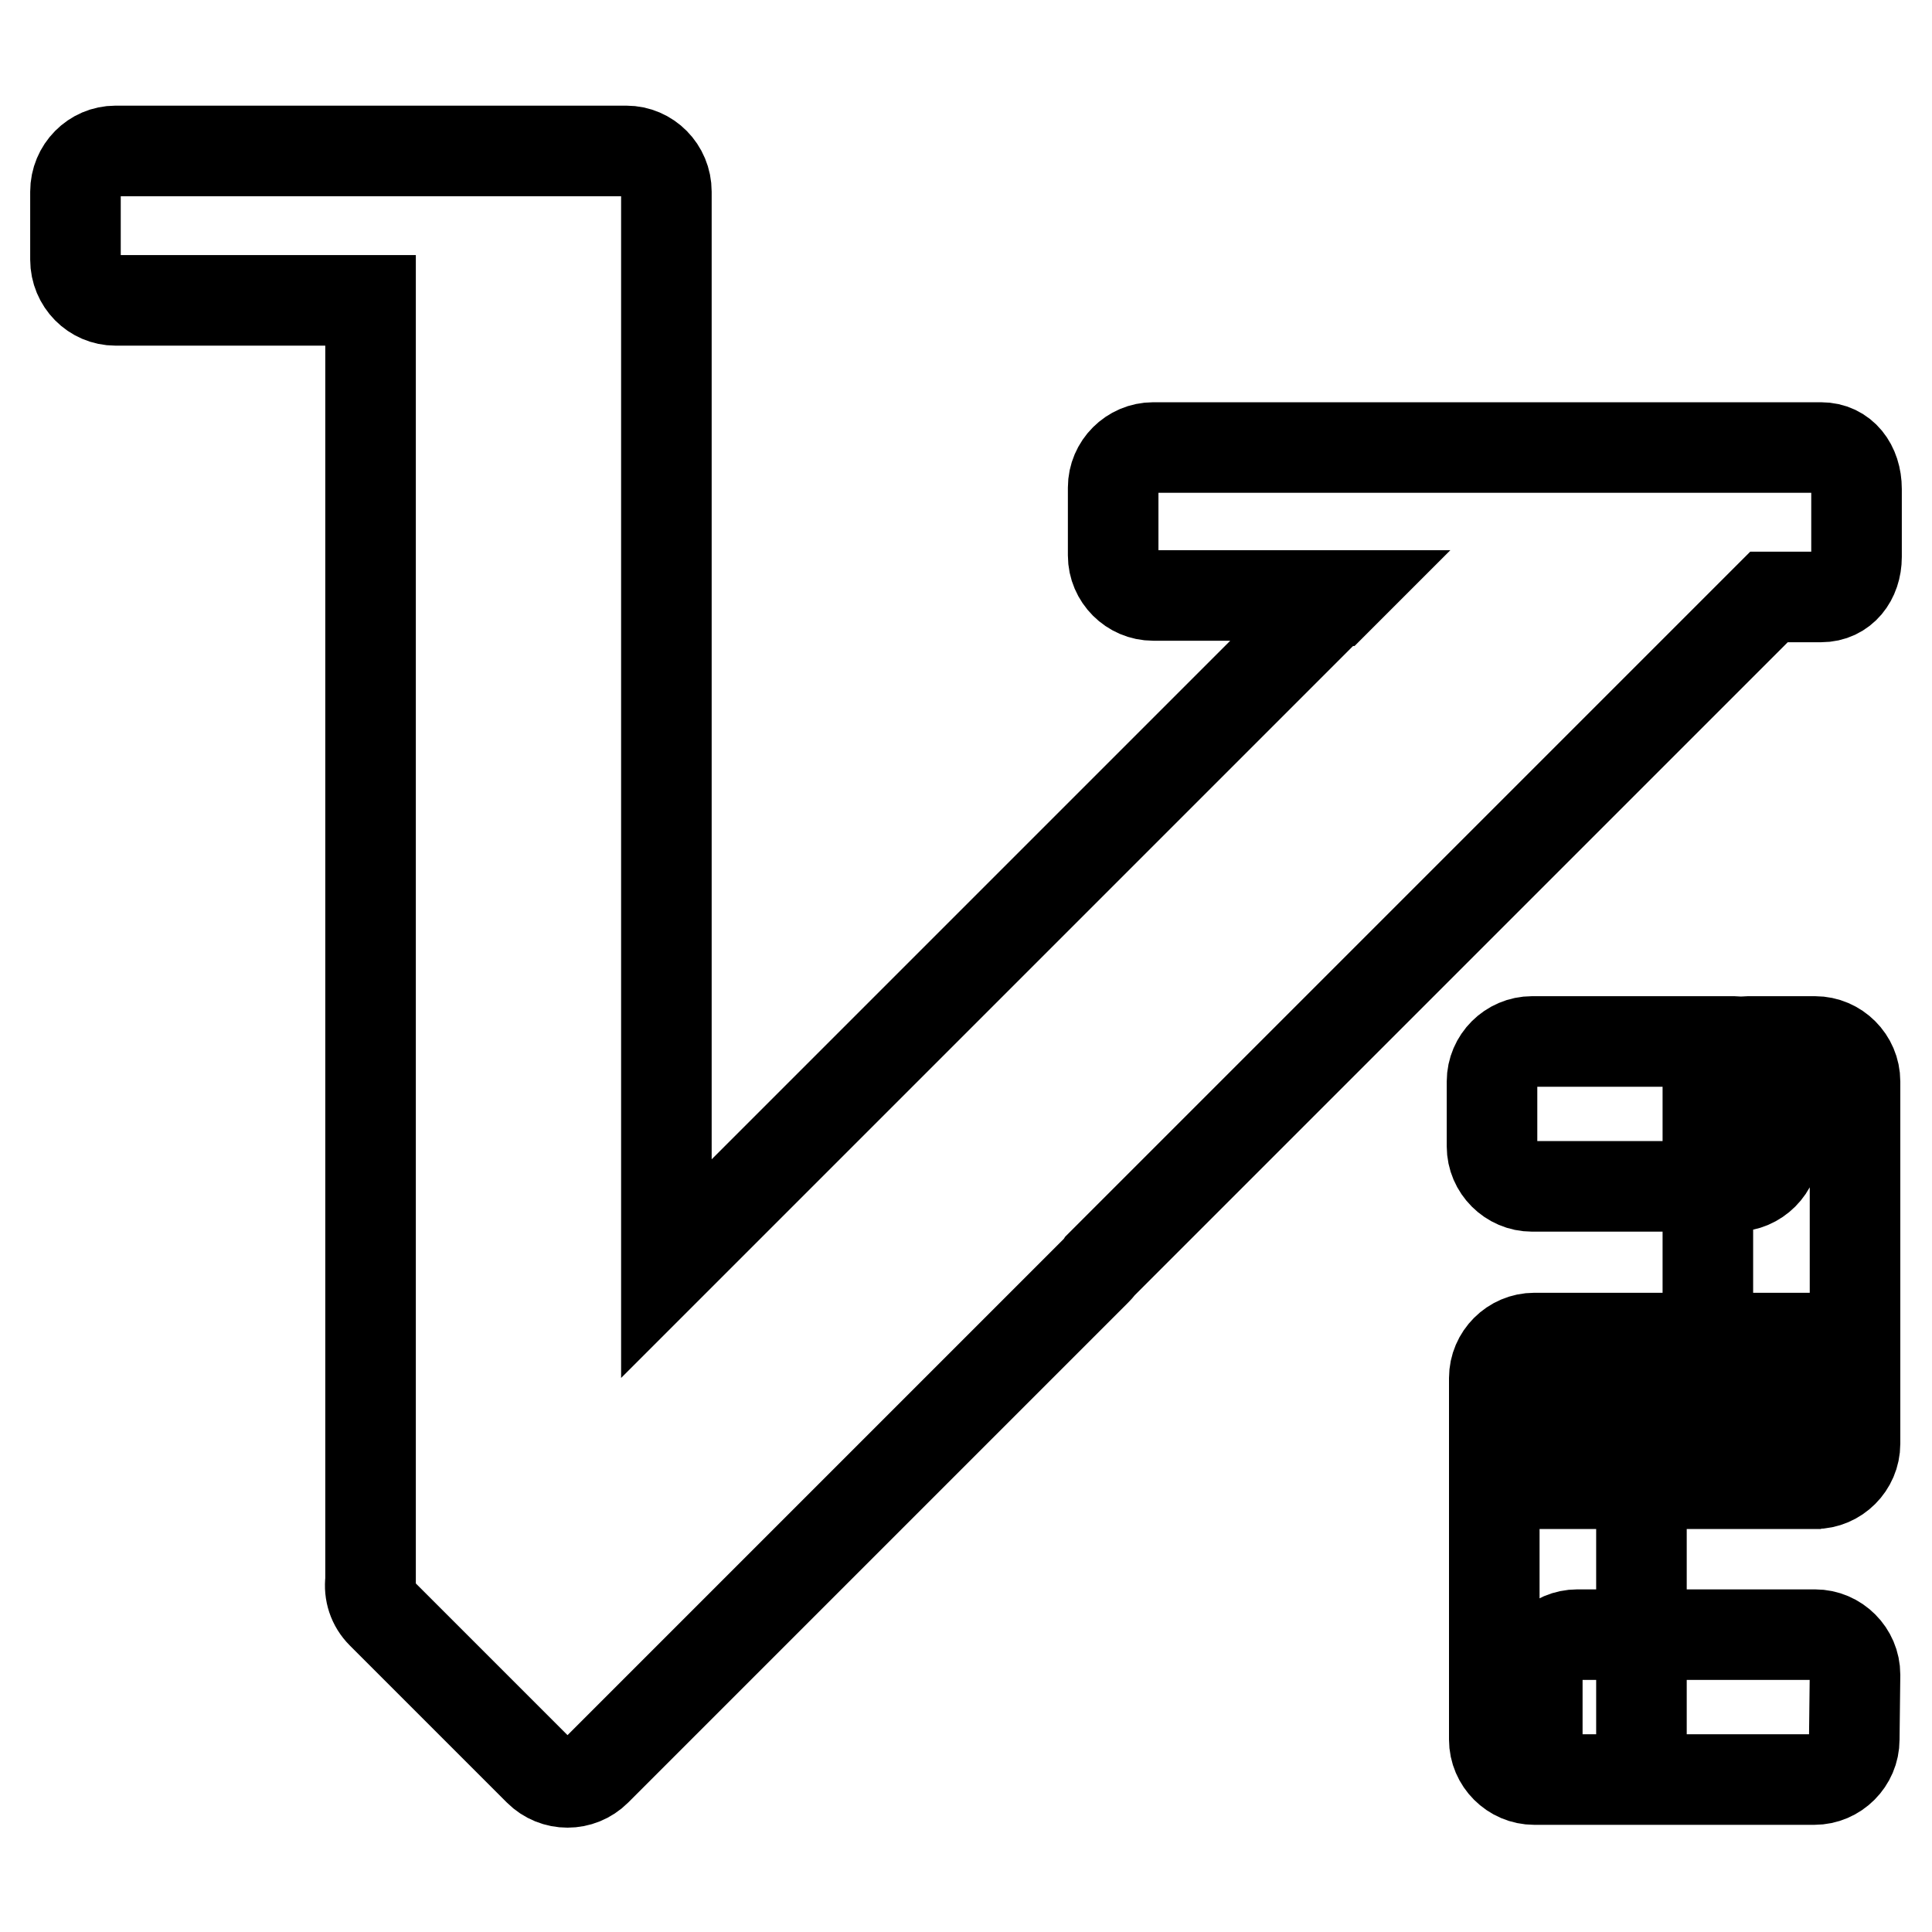 <?xml version="1.0" encoding="utf-8"?>
<!-- Svg Vector Icons : http://www.onlinewebfonts.com/icon -->
<!DOCTYPE svg PUBLIC "-//W3C//DTD SVG 1.1//EN" "http://www.w3.org/Graphics/SVG/1.1/DTD/svg11.dtd">
<svg version="1.1" xmlns="http://www.w3.org/2000/svg" xmlns:xlink="http://www.w3.org/1999/xlink" x="0px" y="0px" viewBox="0 0 256 256" enable-background="new 0 0 256 256" xml:space="preserve">
<g><g><path stroke-width="12" fill-opacity="0" stroke="#000000"  d="M241.3,59.3h-88.5c-2.9,0-5.3,2.4-5.3,5.3v9c0,2.9,2.4,5.3,5.3,5.3h24.9l-0.7,0.7h-0.2l-88.5,88.5V25.4c0-3-2.4-5.4-5.3-5.4H15.3c-2.9,0-5.3,2.4-5.3,5.4v9c0,3,2.4,5.4,5.3,5.4h33.8v169.6c-0.2,1.6,0.3,3.2,1.5,4.4l20.8,20.8c2.1,2.1,5.5,2.1,7.6,0l66.2-66.2c0.2-0.2,0.4-0.4,0.6-0.7l88.6-88.6h6.9c2.9,0,4.7-2.4,4.7-5.3v-9C246,61.7,244.2,59.3,241.3,59.3L241.3,59.3z M235.2,151.9c0,2.9-2.4,5.3-5.3,5.3H203c-2.9,0-5.3-2.4-5.3-5.3v-8.6c0-2.9,2.4-5.3,5.3-5.3h26.8c2.9,0,5.3,2.4,5.3,5.3V151.9L235.2,151.9z M245.8,191.3c0,2.9-2.4,5.3-5.3,5.3h-8.9c-2.9,0-5.3-2.4-5.3-5.3v-48c0-2.9,2.4-5.3,5.3-5.3h8.9c2.9,0,5.3,2.4,5.3,5.3V191.3L245.8,191.3z M245.8,191.3c0,2.9-2.4,5.3-5.3,5.3h-8.9c-2.9,0-5.3-2.4-5.3-5.3v-48c0-2.9,2.4-5.3,5.3-5.3h8.9c2.9,0,5.3,2.4,5.3,5.3V191.3L245.8,191.3z M209.9,177.3h25.4v19.3h-25.4V177.3L209.9,177.3z M217.5,230.5c0,2.9-2.4,5.3-5.3,5.3h-8.9c-2.9,0-5.3-2.4-5.3-5.3v-47.9c0-2.9,2.4-5.3,5.3-5.3h8.9c2.9,0,5.3,2.4,5.3,5.3v48V230.5z M245.7,230.5c0,2.9-2.4,5.3-5.3,5.3h-31.4c-2.9,0-5.3-2.4-5.3-5.3v-8.6c0-2.9,2.4-5.3,5.3-5.3h31.5c2.9,0,5.3,2.4,5.3,5.3L245.7,230.5L245.7,230.5z"/></g></g>
</svg>